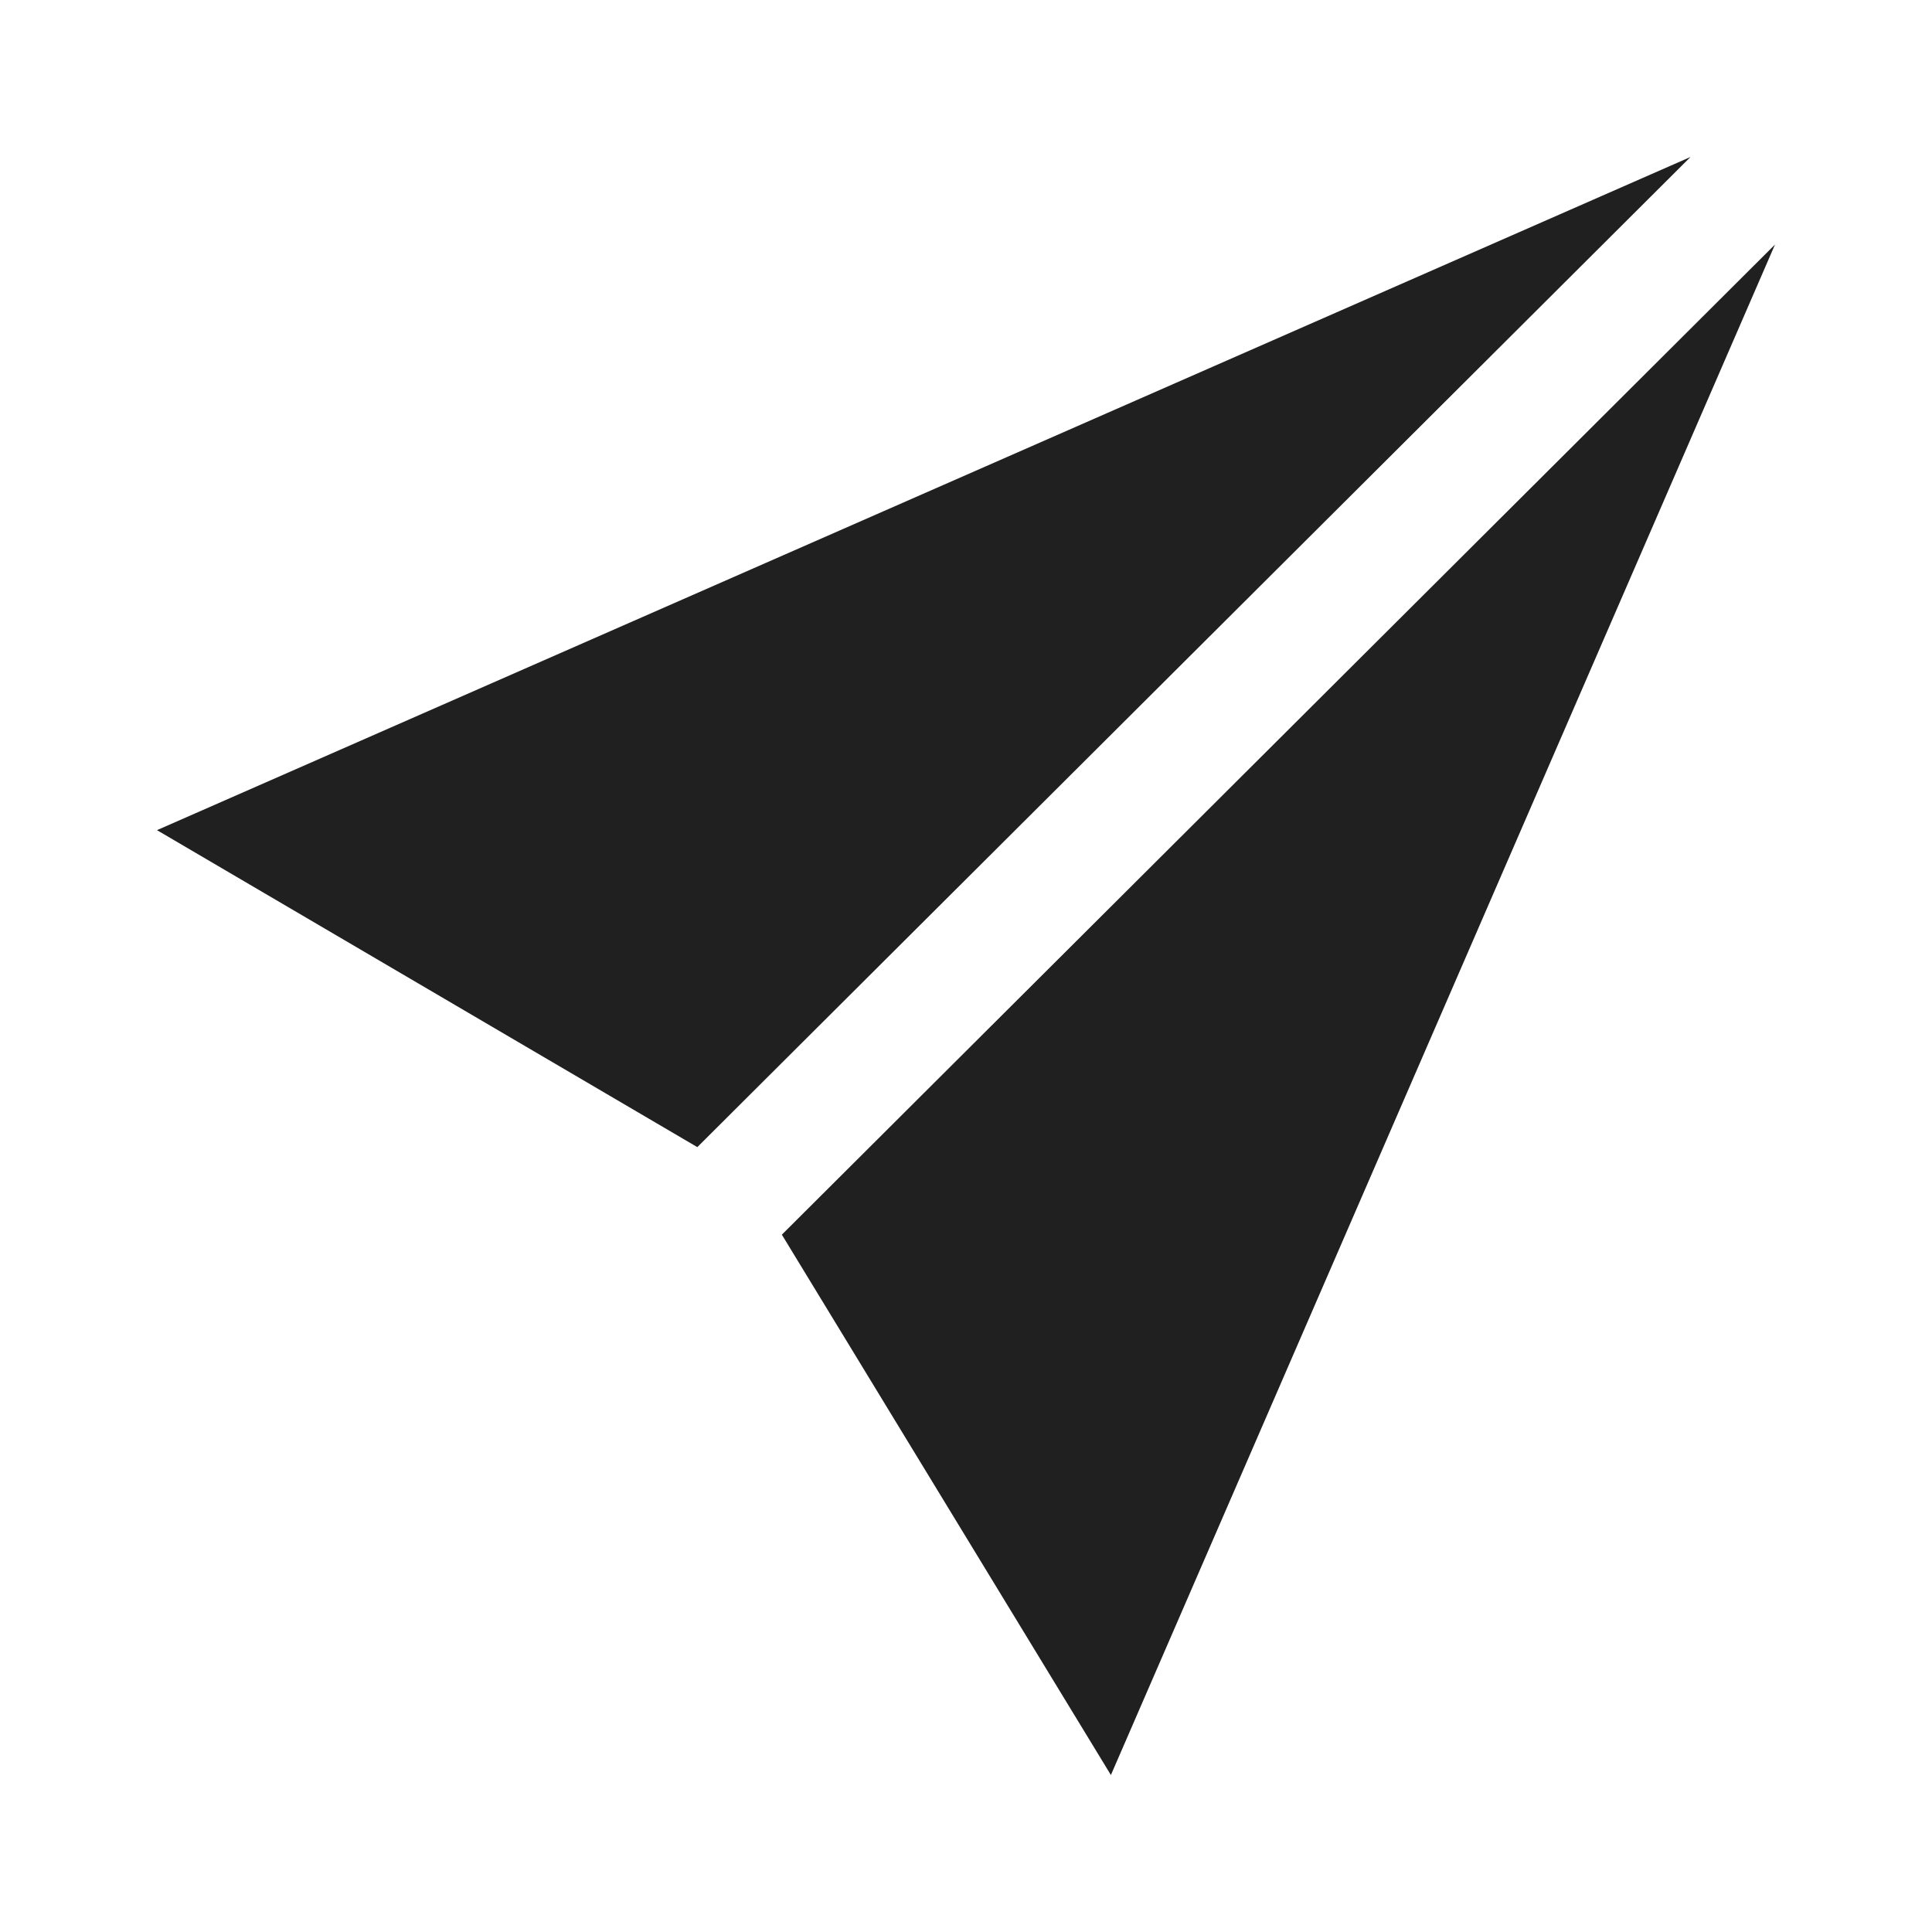 <svg xmlns="http://www.w3.org/2000/svg" viewBox="0 0 64 64"><path data-name="layer2" fill="#202020" d="M5.2 27.5L23.1 38 56 5.2 5.2 27.5z"/><path data-name="layer1" fill="#202020" d="M25.9 40.9l10.9 17.9 22-50.7-32.9 32.8z"/></svg>